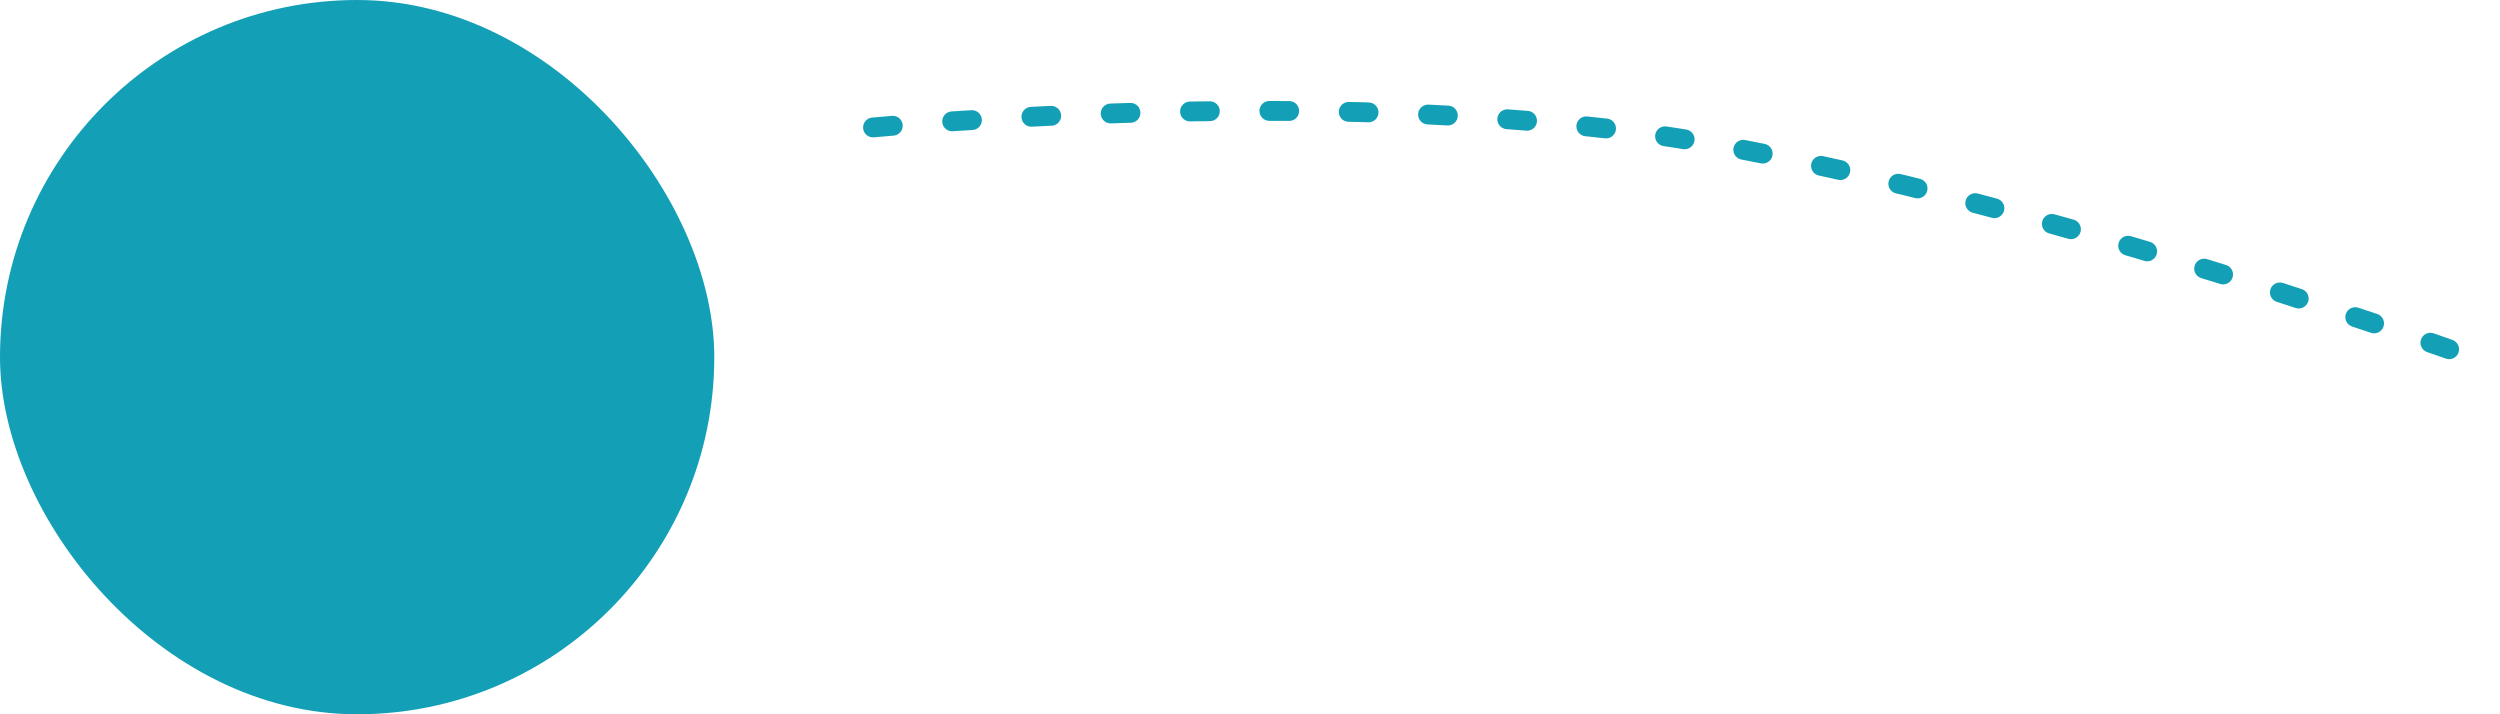 <?xml version="1.0" encoding="UTF-8"?>
<svg xmlns="http://www.w3.org/2000/svg" width="252" height="72" viewBox="0 0 252 72" fill="none">
  <g clip-path="url(#clip0_854_1013)">
    <rect width="72" height="72" rx="36" fill="#139FB6"></rect>
    <path d="M88 12.847C88 12.847 136.764 8.199 172.025 14.416C207.286 20.634 250.493 36.499 250.493 36.499" stroke="#139FB6" stroke-width="2" stroke-linecap="round" stroke-dasharray="2 6"></path>
  </g>
  <defs>
    <clipPath id="clip0_854_1013">
      <rect width="251.904" height="72" fill="white"></rect>
    </clipPath>
  </defs>
</svg>
